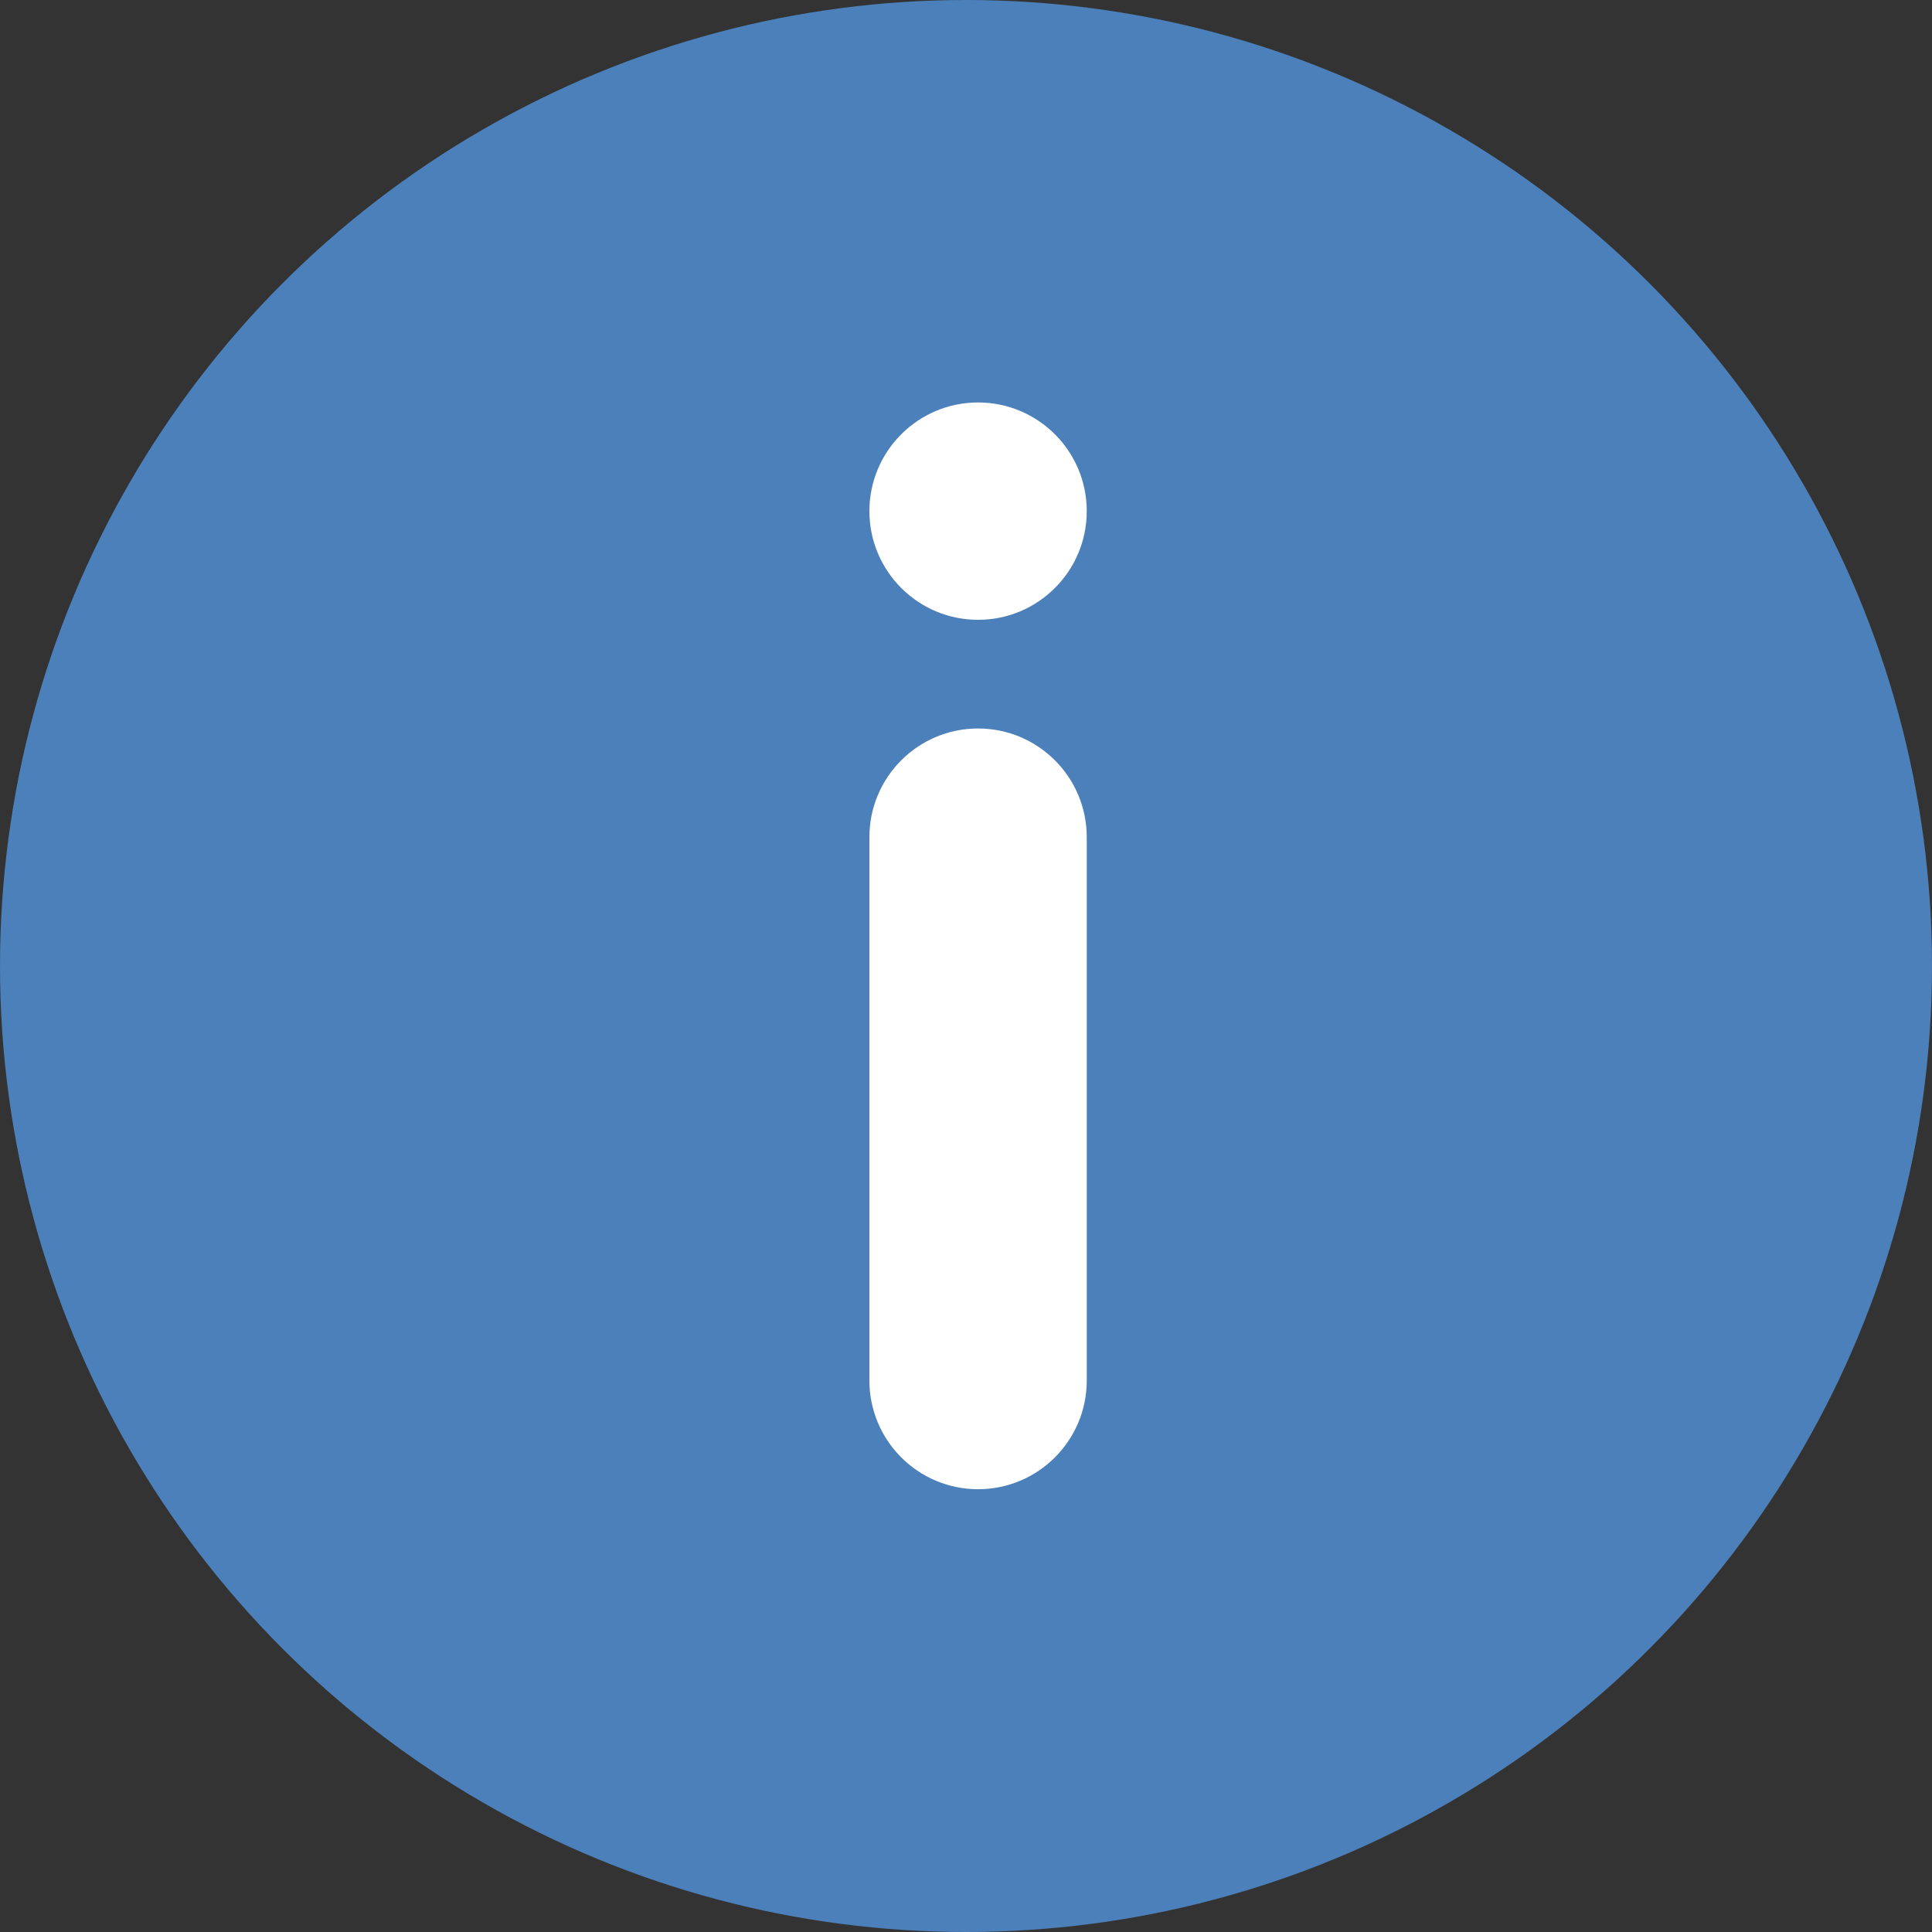 <svg width="16" height="16" viewBox="0 0 16 16" fill="none" xmlns="http://www.w3.org/2000/svg">
<rect x="0" y="0" width="16" height="16" fill="#333333" stroke="none"/>
<ellipse cx="8" cy="8" rx="8" ry="8" transform="rotate(-180 8 8)" fill="#4C80BA"/>
<path d="M7.2 11.433C7.2 11.93 7.603 12.333 8.1 12.333C8.597 12.333 9 11.93 9 11.433L9 6.933C9 6.436 8.597 6.033 8.1 6.033C7.603 6.033 7.2 6.436 7.2 6.933L7.2 11.433Z" fill="white"/>
<path d="M7.2 4.233C7.2 4.73 7.603 5.133 8.1 5.133C8.597 5.133 9 4.73 9 4.233C9 3.736 8.597 3.333 8.1 3.333C7.603 3.333 7.2 3.736 7.2 4.233Z" fill="white"/>
</svg>
